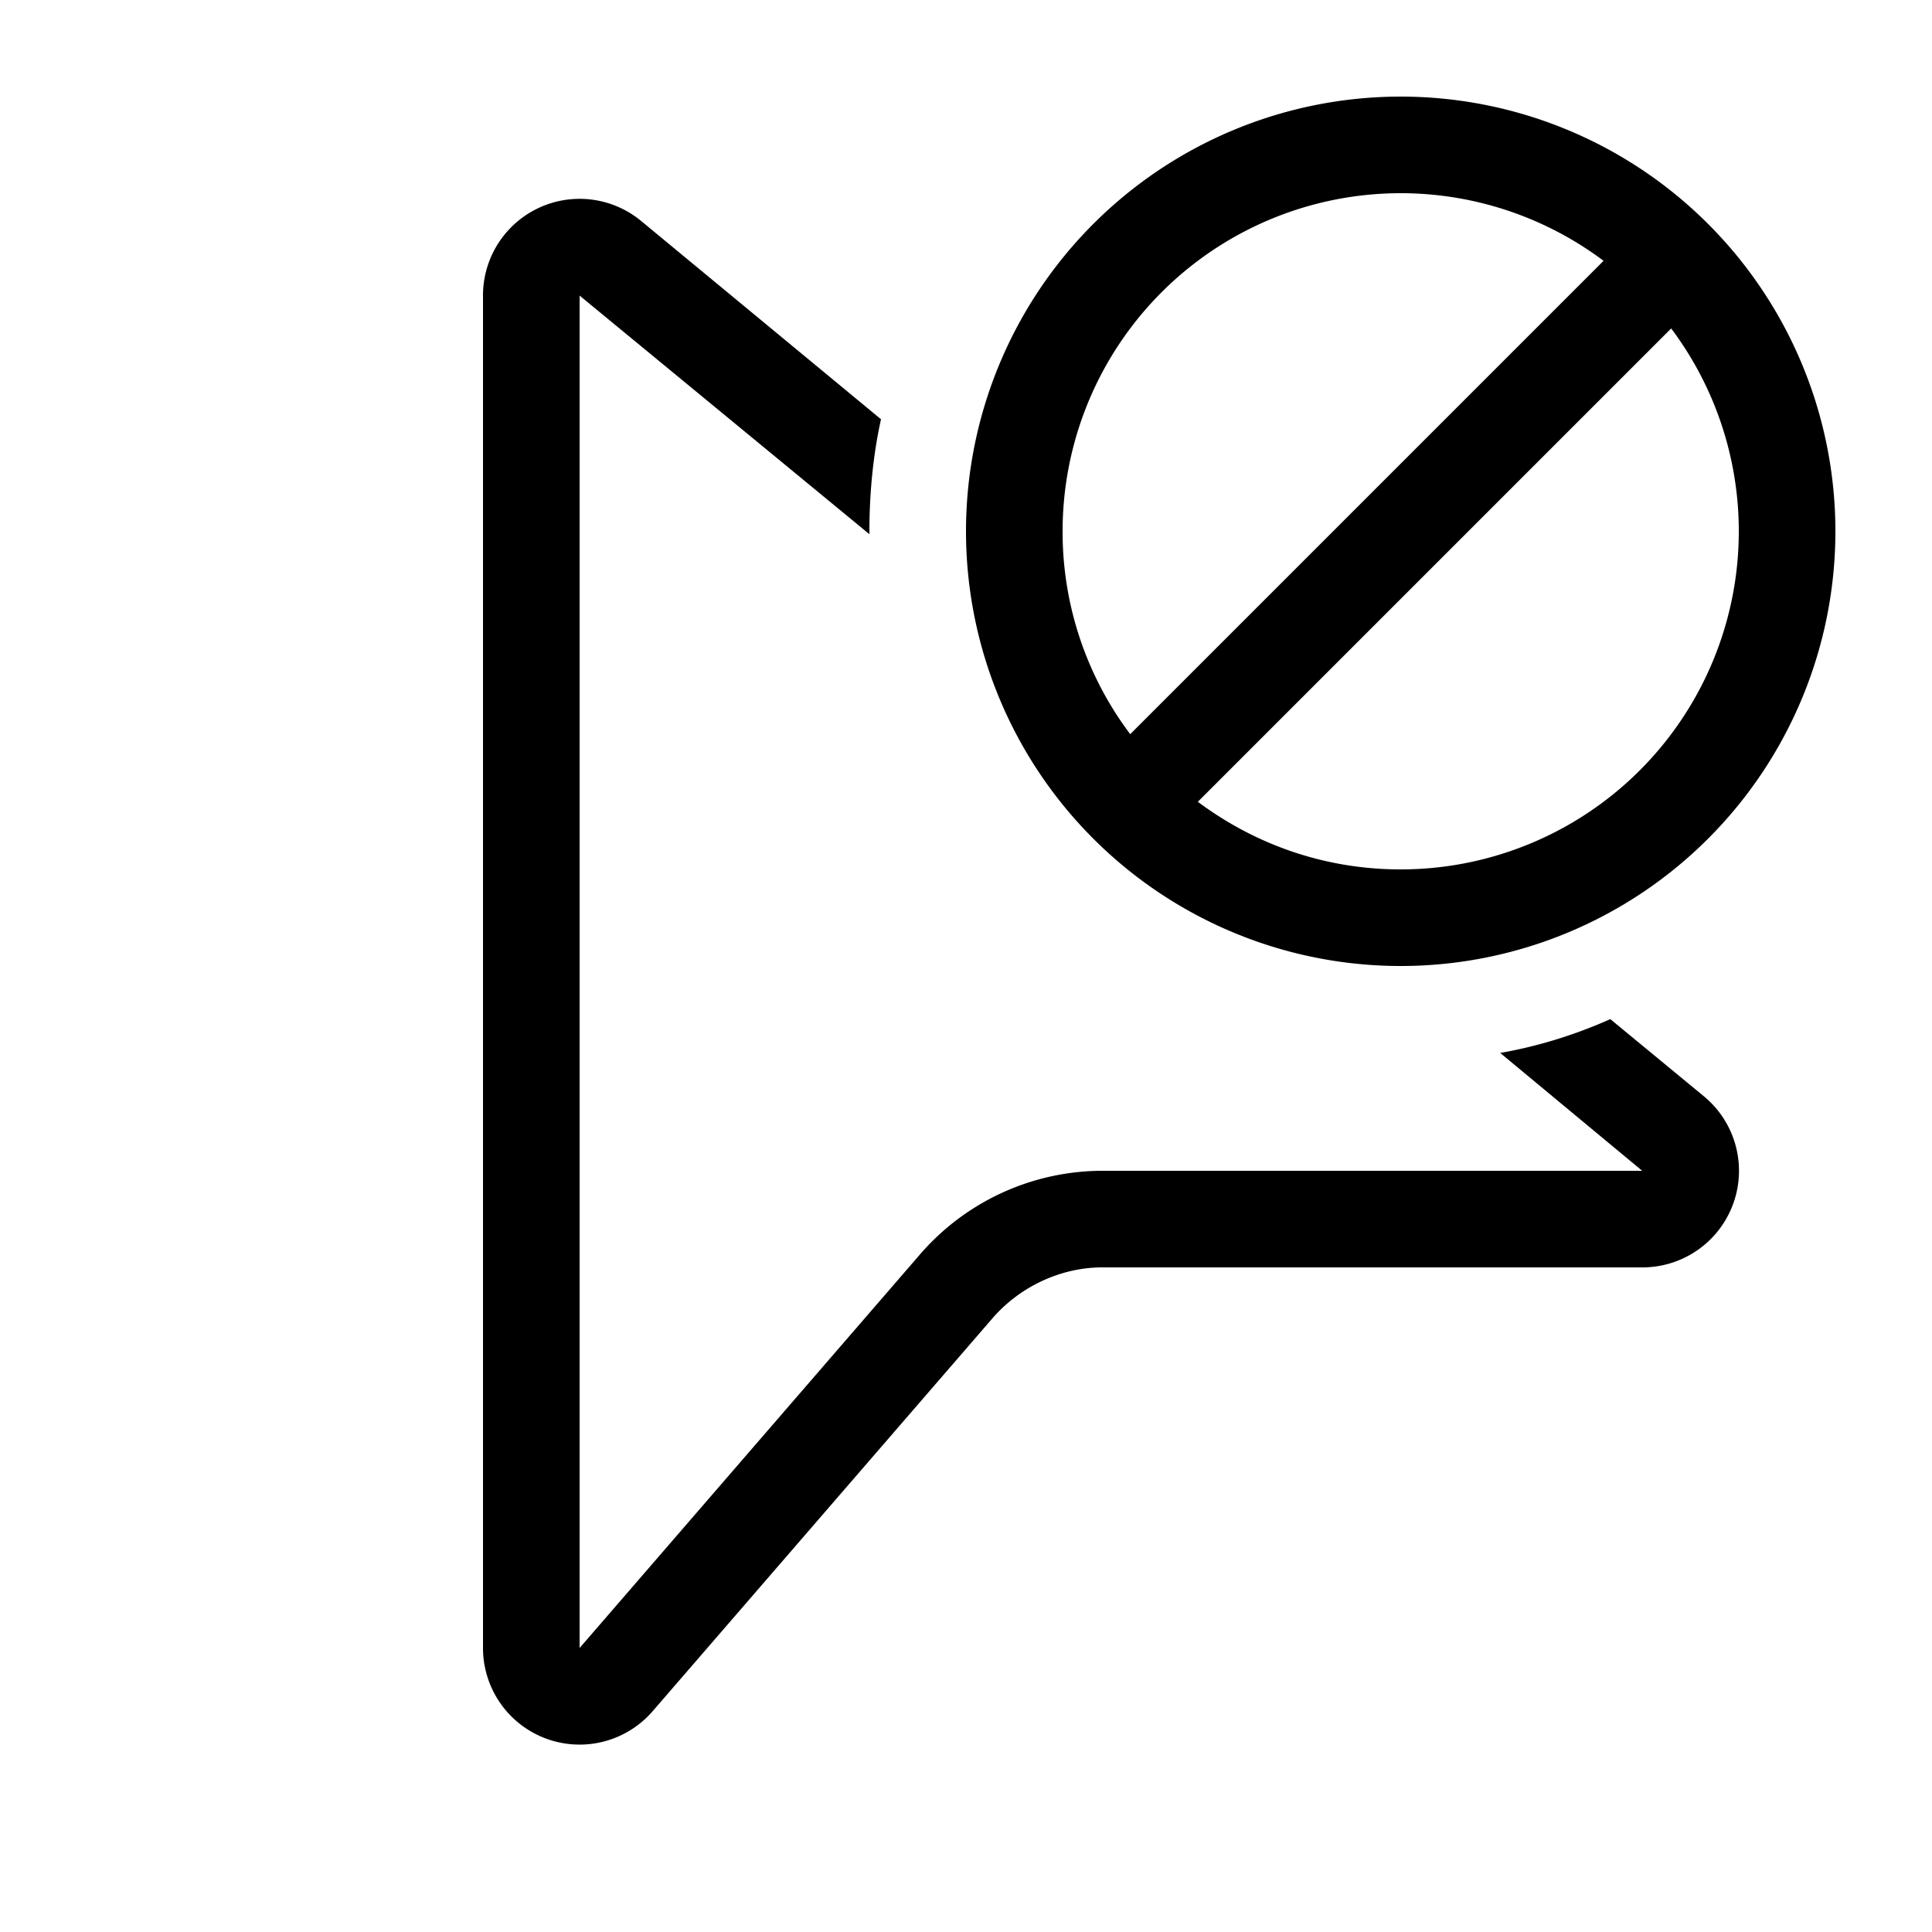 <svg width="20" height="20" viewBox="0 0 20 20" xmlns="http://www.w3.org/2000/svg"><path d="M10 5.5a4.5 4.5 0 1 0 9 0 4.5 4.5 0 0 0-9 0Zm1 0a3.5 3.5 0 0 1 5.6-2.8l-4.9 4.9a3.48 3.48 0 0 1-.7-2.1ZM14.5 9c-.79 0-1.51-.26-2.1-.7l4.9-4.9A3.5 3.5 0 0 1 14.5 9Zm2.5 3.12-1.47-1.22c.4-.07.78-.19 1.14-.35l.97.8a1 1 0 0 1-.63 1.77h-5.6c-.43 0-.85.2-1.13.52l-3.52 4.07A1 1 0 0 1 5 17.06v-14a1 1 0 0 1 1.64-.77l2.48 2.05C9.04 4.7 9 5.1 9 5.5v.03L6 3.06v14l3.52-4.07a2.5 2.5 0 0 1 1.9-.87H17Z"/></svg>